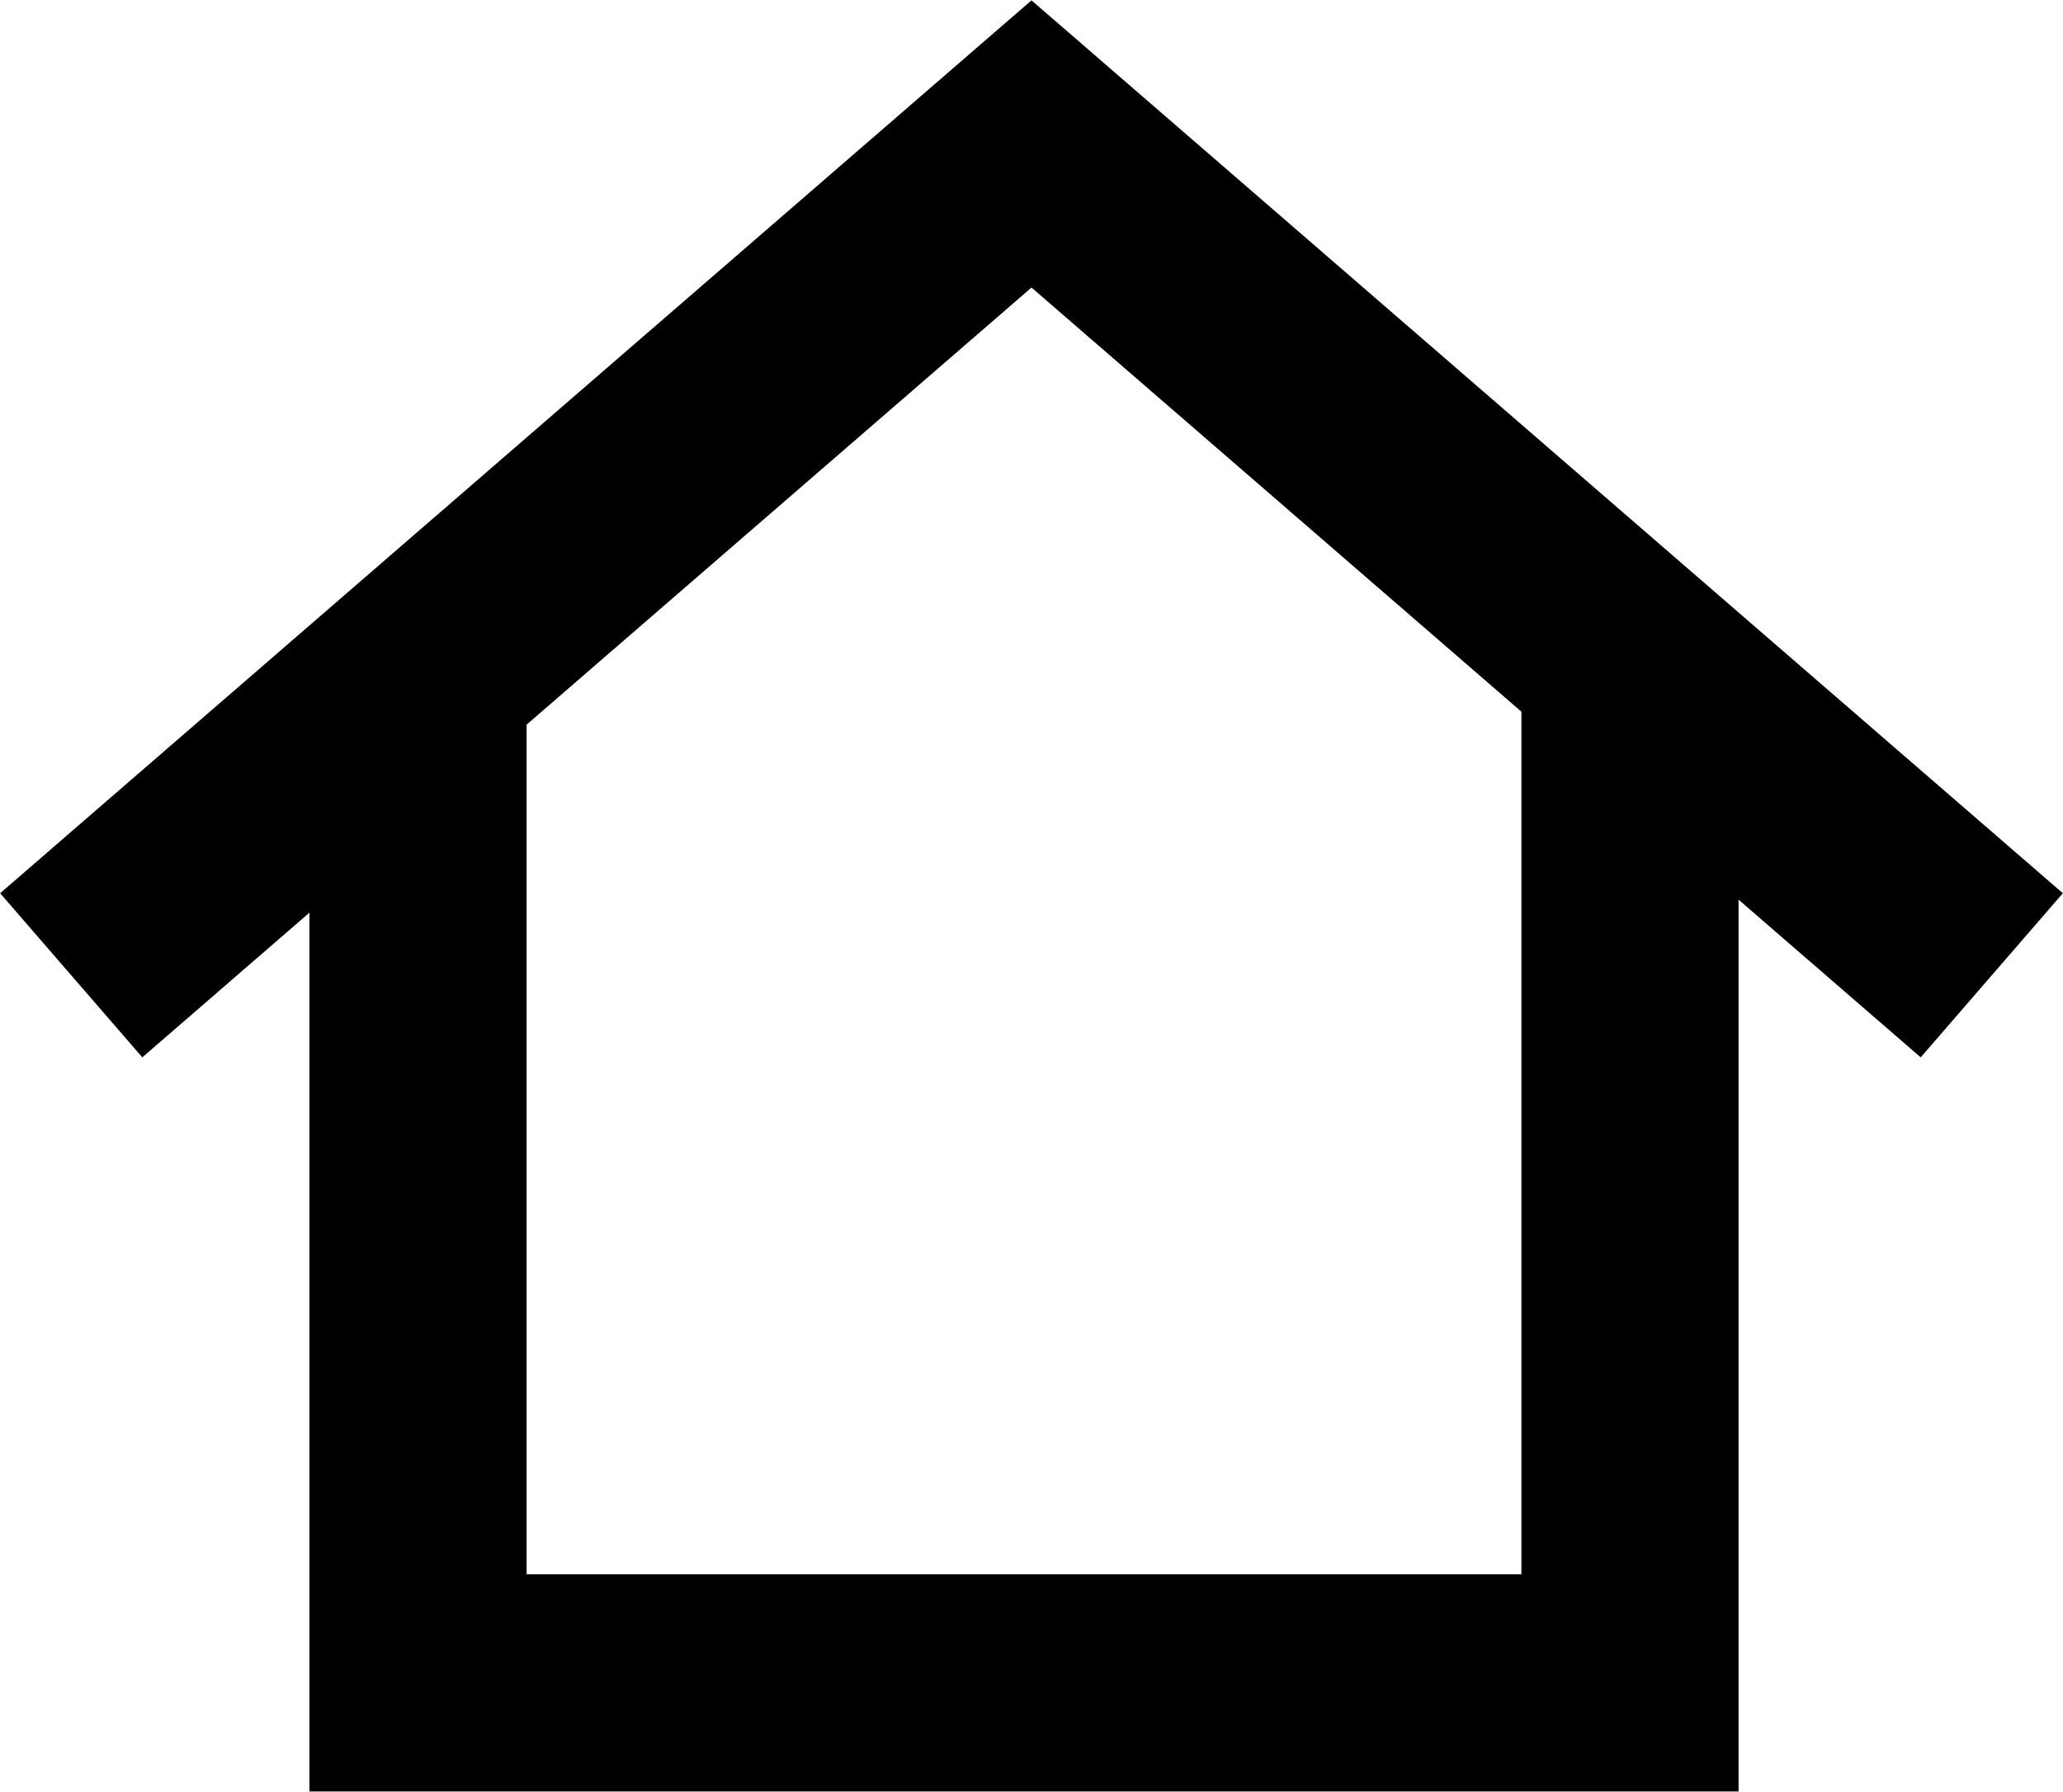 <?xml version="1.0" encoding="utf-8"?>
<!-- Generator: Adobe Illustrator 16.0.0, SVG Export Plug-In . SVG Version: 6.00 Build 0)  -->
<!DOCTYPE svg PUBLIC "-//W3C//DTD SVG 1.1//EN" "http://www.w3.org/Graphics/SVG/1.1/DTD/svg11.dtd">
<svg version="1.1" id="레이어_1" xmlns="http://www.w3.org/2000/svg" xmlns:xlink="http://www.w3.org/1999/xlink" x="0px"
	 y="0px" width="19px" height="16.504px" viewBox="0 0 19 16.504" enable-background="new 0 0 19 16.504" xml:space="preserve">
<g>
	<defs>
		<rect id="SVGID_1_" width="19" height="16.504"/>
	</defs>
	<clipPath id="SVGID_2_">
		<use xlink:href="#SVGID_1_"  overflow="visible"/>
	</clipPath>
	<polyline clip-path="url(#SVGID_2_)" fill="none" stroke="#000000" stroke-width="2" stroke-miterlimit="10" points="15.012,6.488 
		15.012,15.502 3.85,15.502 3.85,6.488 	"/>
	<polyline clip-path="url(#SVGID_2_)" fill="none" stroke="#000000" stroke-width="2" stroke-miterlimit="10" points="18.344,8.984 
		9.5,1.326 0.656,8.984 	"/>
</g>
</svg>
